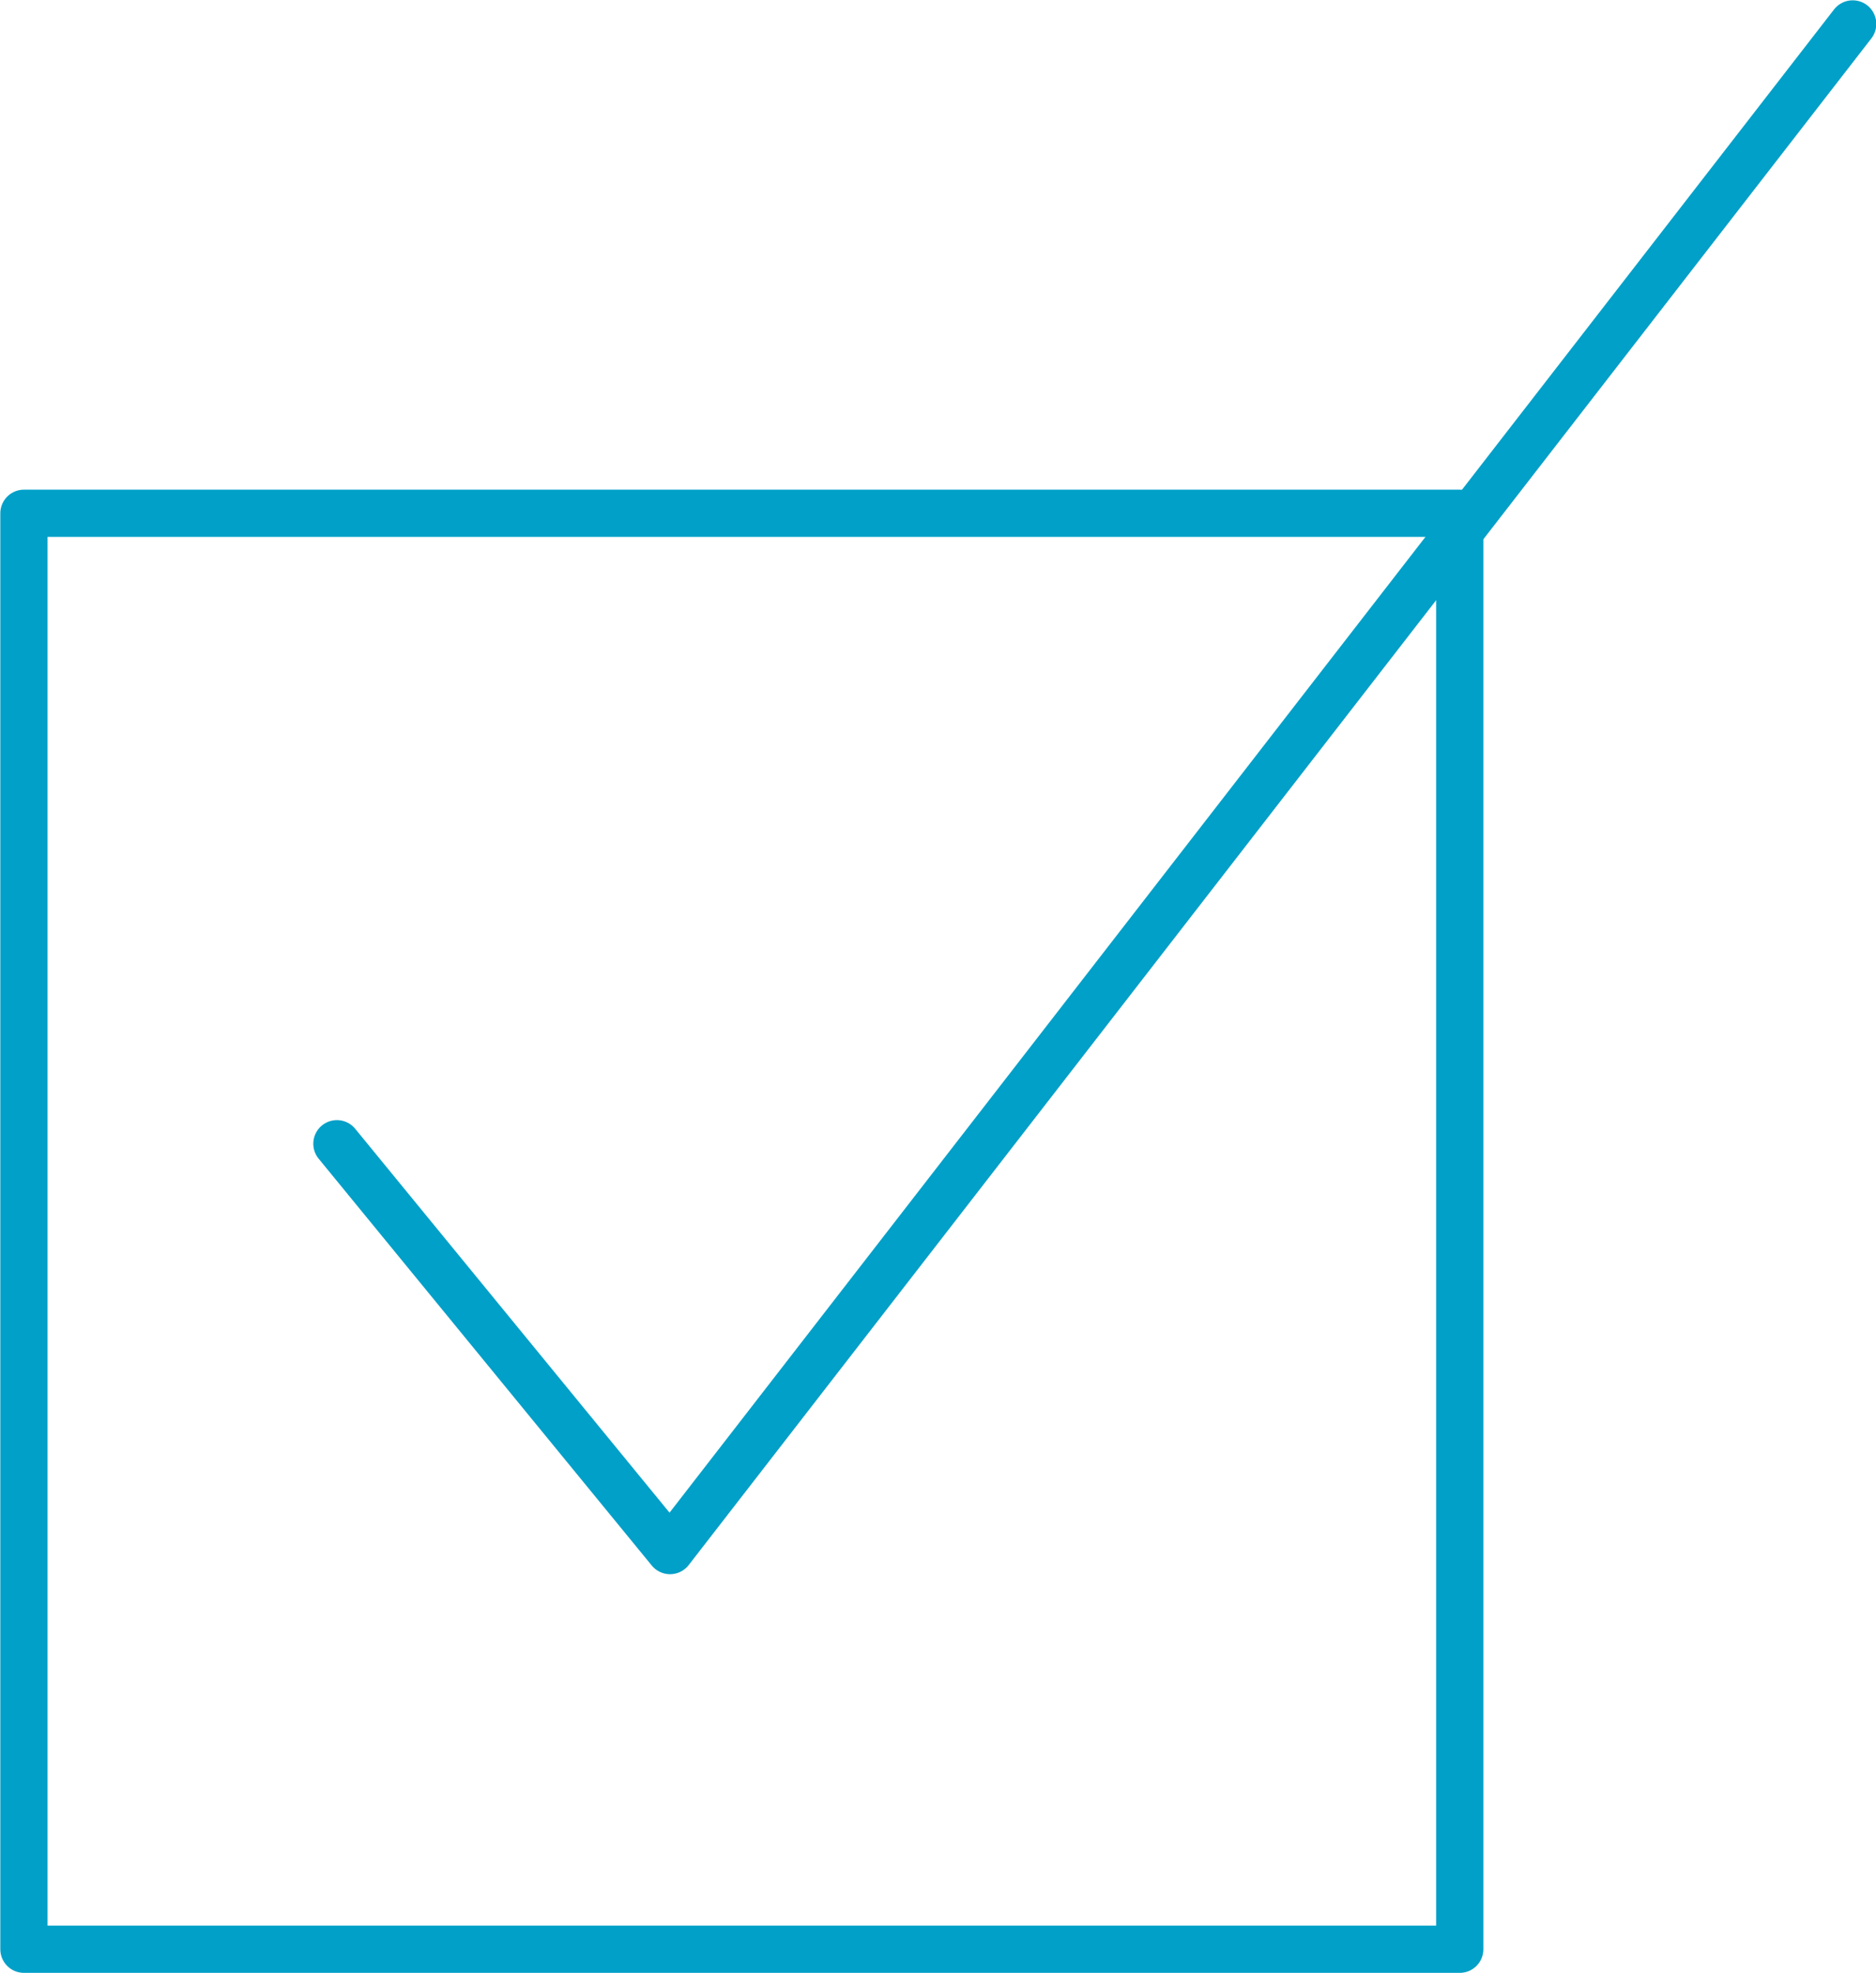<svg id="Layer_1" data-name="Layer 1" xmlns="http://www.w3.org/2000/svg" viewBox="0 0 29.79 31.33"><defs><style>.cls-1{fill:none;stroke:#00a0c8;stroke-linecap:round;stroke-linejoin:round;stroke-width:.75px}</style></defs><path class="cls-1" d="M.38 8.15h22.8v22.8H.38z"/><path class="cls-1" d="M5.35 18.16l5.29 6.46L29.42.38"/></svg>
